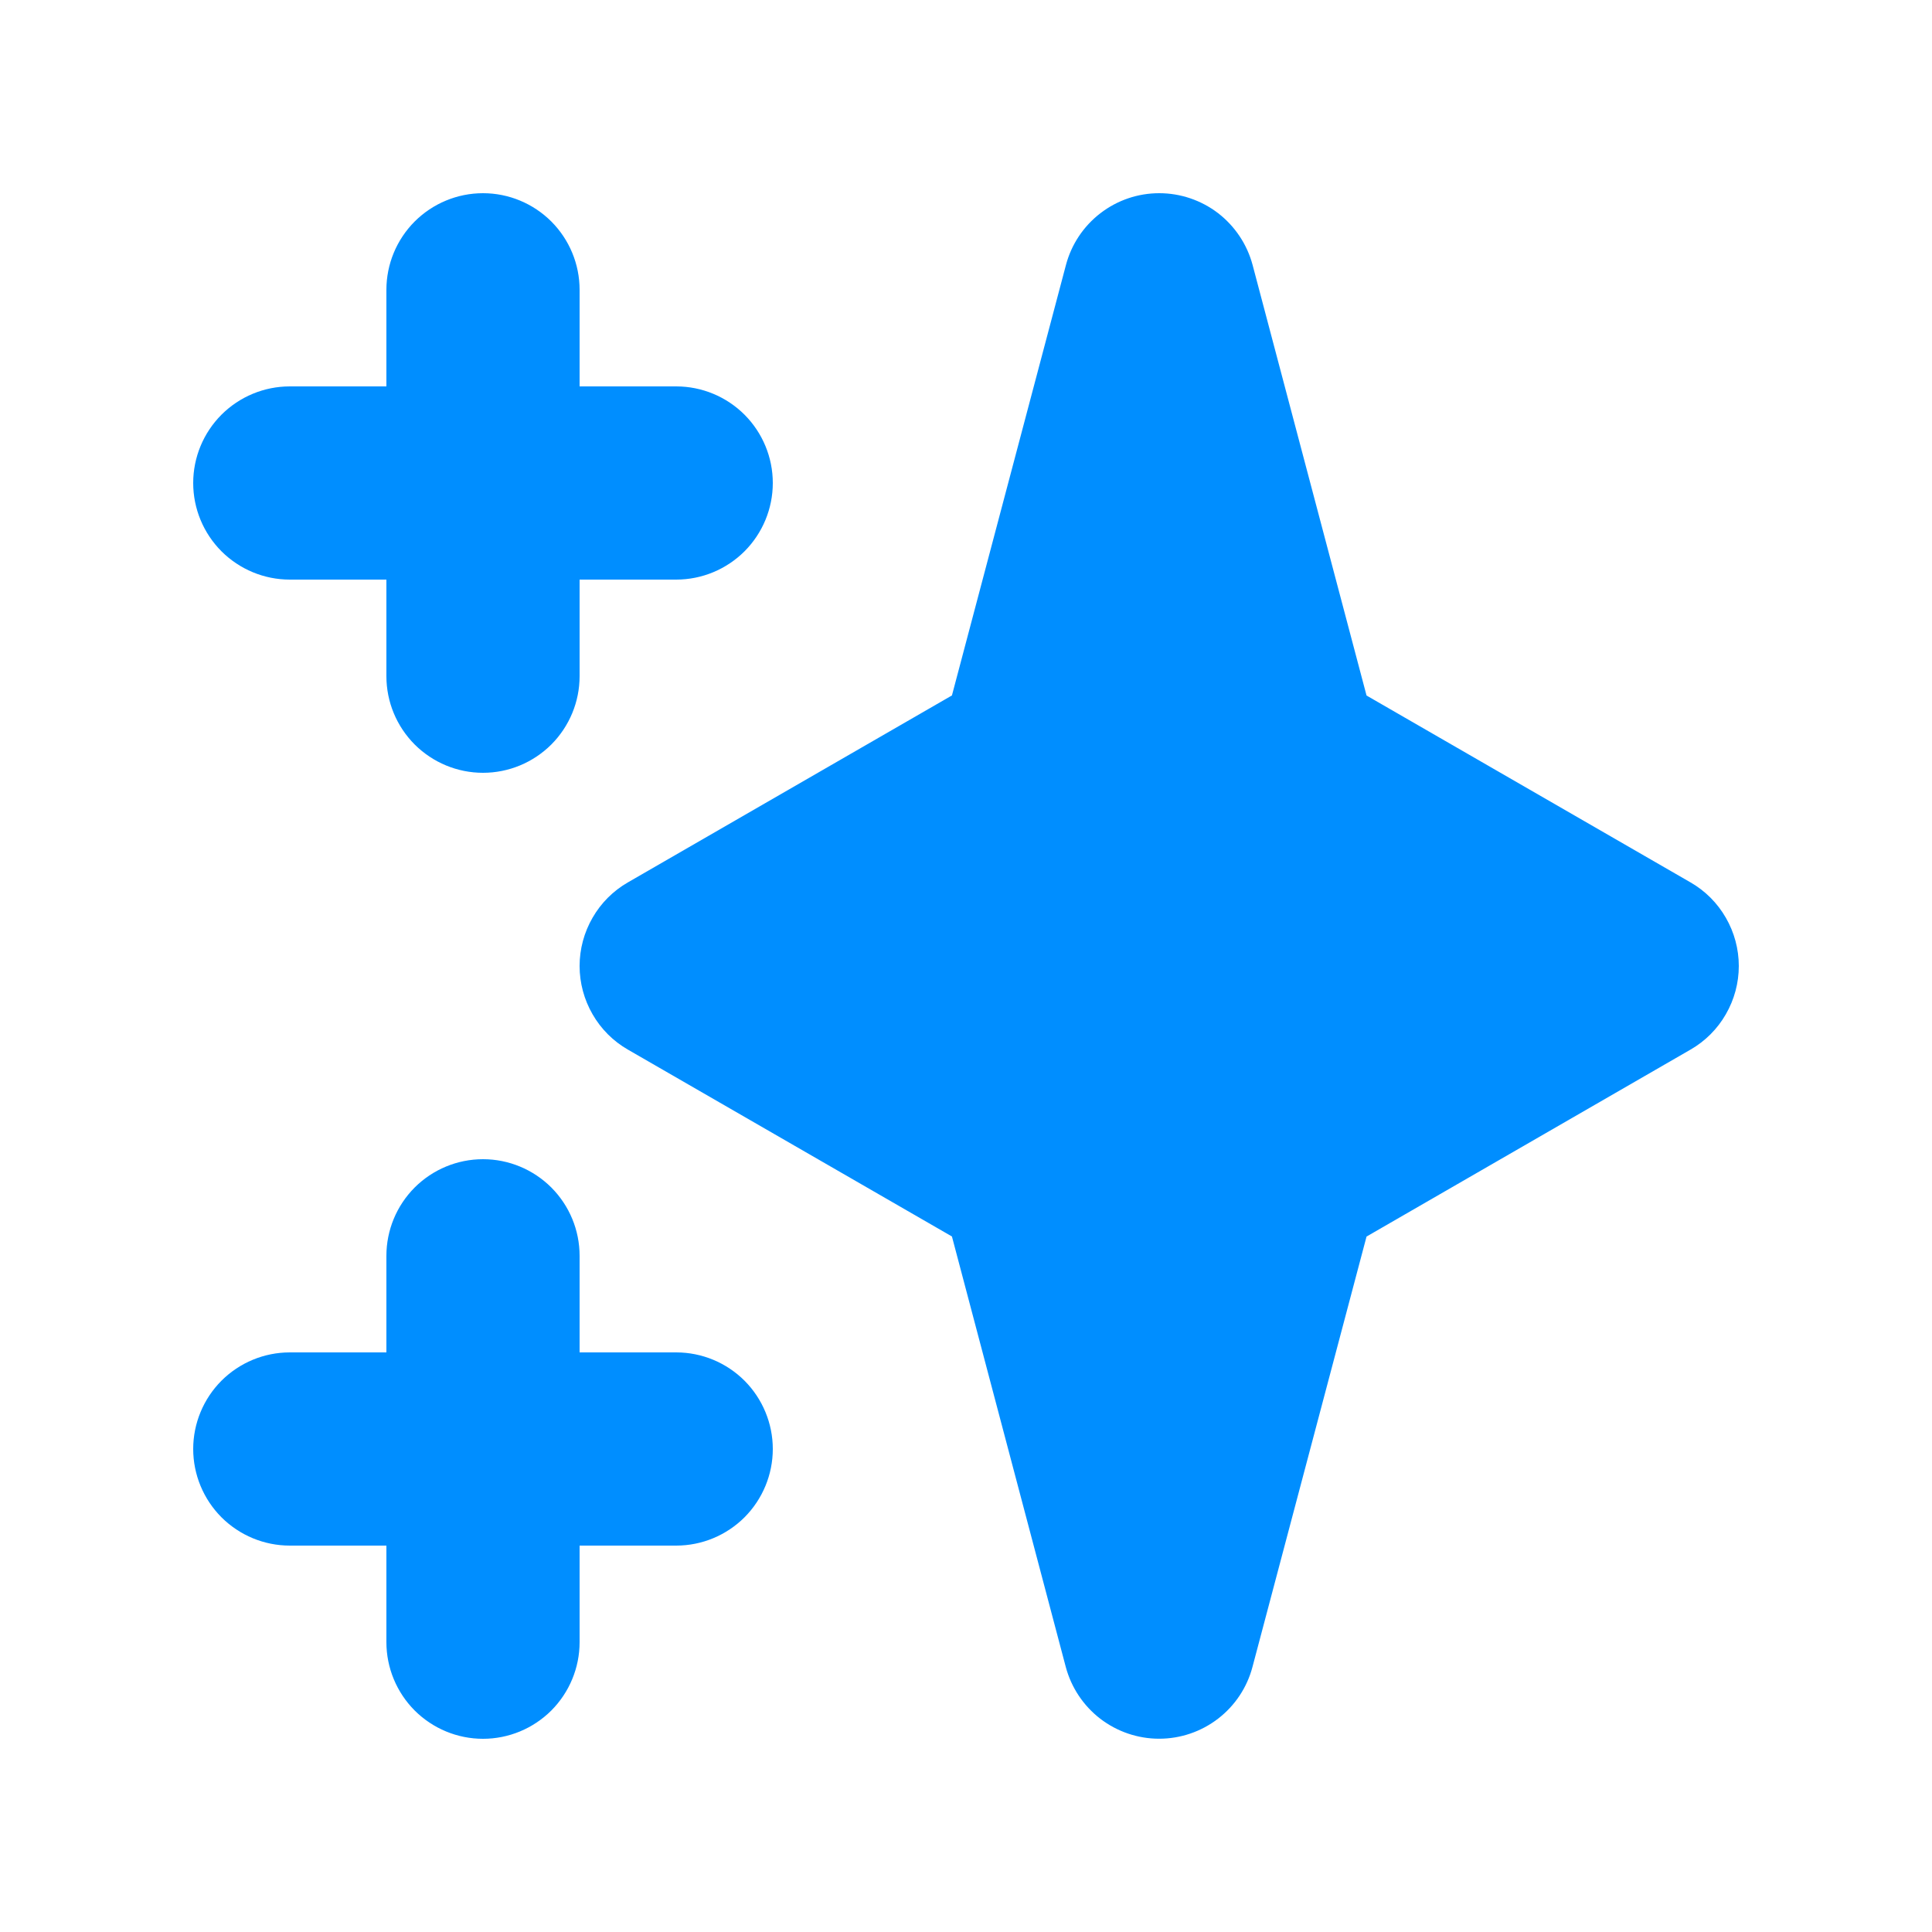 <svg xmlns="http://www.w3.org/2000/svg" width="25" height="25" viewBox="0 0 25 25" fill="none">
  <path fill-rule="evenodd" clip-rule="evenodd" d="M6.25 2.5C6.582 2.5 6.899 2.632 7.134 2.866C7.368 3.101 7.5 3.418 7.5 3.75V5H8.75C9.082 5 9.399 5.132 9.634 5.366C9.868 5.601 10 5.918 10 6.25C10 6.582 9.868 6.899 9.634 7.134C9.399 7.368 9.082 7.5 8.75 7.5H7.5V8.75C7.5 9.082 7.368 9.399 7.134 9.634C6.899 9.868 6.582 10 6.25 10C5.918 10 5.601 9.868 5.366 9.634C5.132 9.399 5 9.082 5 8.75V7.5H3.75C3.418 7.5 3.101 7.368 2.866 7.134C2.632 6.899 2.5 6.582 2.5 6.25C2.5 5.918 2.632 5.601 2.866 5.366C3.101 5.132 3.418 5 3.75 5H5V3.75C5 3.418 5.132 3.101 5.366 2.866C5.601 2.632 5.918 2.5 6.25 2.5ZM6.25 15C6.582 15 6.899 15.132 7.134 15.366C7.368 15.601 7.5 15.918 7.5 16.25V17.5H8.75C9.082 17.5 9.399 17.632 9.634 17.866C9.868 18.101 10 18.419 10 18.75C10 19.081 9.868 19.399 9.634 19.634C9.399 19.868 9.082 20 8.75 20H7.5V21.25C7.5 21.581 7.368 21.899 7.134 22.134C6.899 22.368 6.582 22.5 6.25 22.5C5.918 22.5 5.601 22.368 5.366 22.134C5.132 21.899 5 21.581 5 21.25V20H3.75C3.418 20 3.101 19.868 2.866 19.634C2.632 19.399 2.5 19.081 2.5 18.75C2.5 18.419 2.632 18.101 2.866 17.866C3.101 17.632 3.418 17.5 3.75 17.5H5V16.25C5 15.918 5.132 15.601 5.366 15.366C5.601 15.132 5.918 15 6.25 15ZM15 2.5C15.276 2.5 15.544 2.591 15.763 2.759C15.981 2.928 16.138 3.163 16.209 3.43L17.683 9L21.875 11.418C22.065 11.527 22.223 11.685 22.332 11.875C22.442 12.065 22.5 12.281 22.5 12.5C22.5 12.719 22.442 12.935 22.332 13.125C22.223 13.315 22.065 13.473 21.875 13.582L17.683 16.001L16.207 21.57C16.137 21.836 15.98 22.072 15.761 22.24C15.543 22.408 15.275 22.499 14.999 22.499C14.724 22.499 14.456 22.408 14.237 22.24C14.019 22.072 13.862 21.836 13.791 21.57L12.318 16L8.125 13.582C7.935 13.473 7.777 13.315 7.668 13.125C7.558 12.935 7.5 12.719 7.5 12.5C7.5 12.281 7.558 12.065 7.668 11.875C7.777 11.685 7.935 11.527 8.125 11.418L12.318 8.999L13.793 3.43C13.863 3.164 14.02 2.928 14.238 2.76C14.457 2.591 14.724 2.5 15 2.5Z" fill="#008EFF"/>
</svg>
